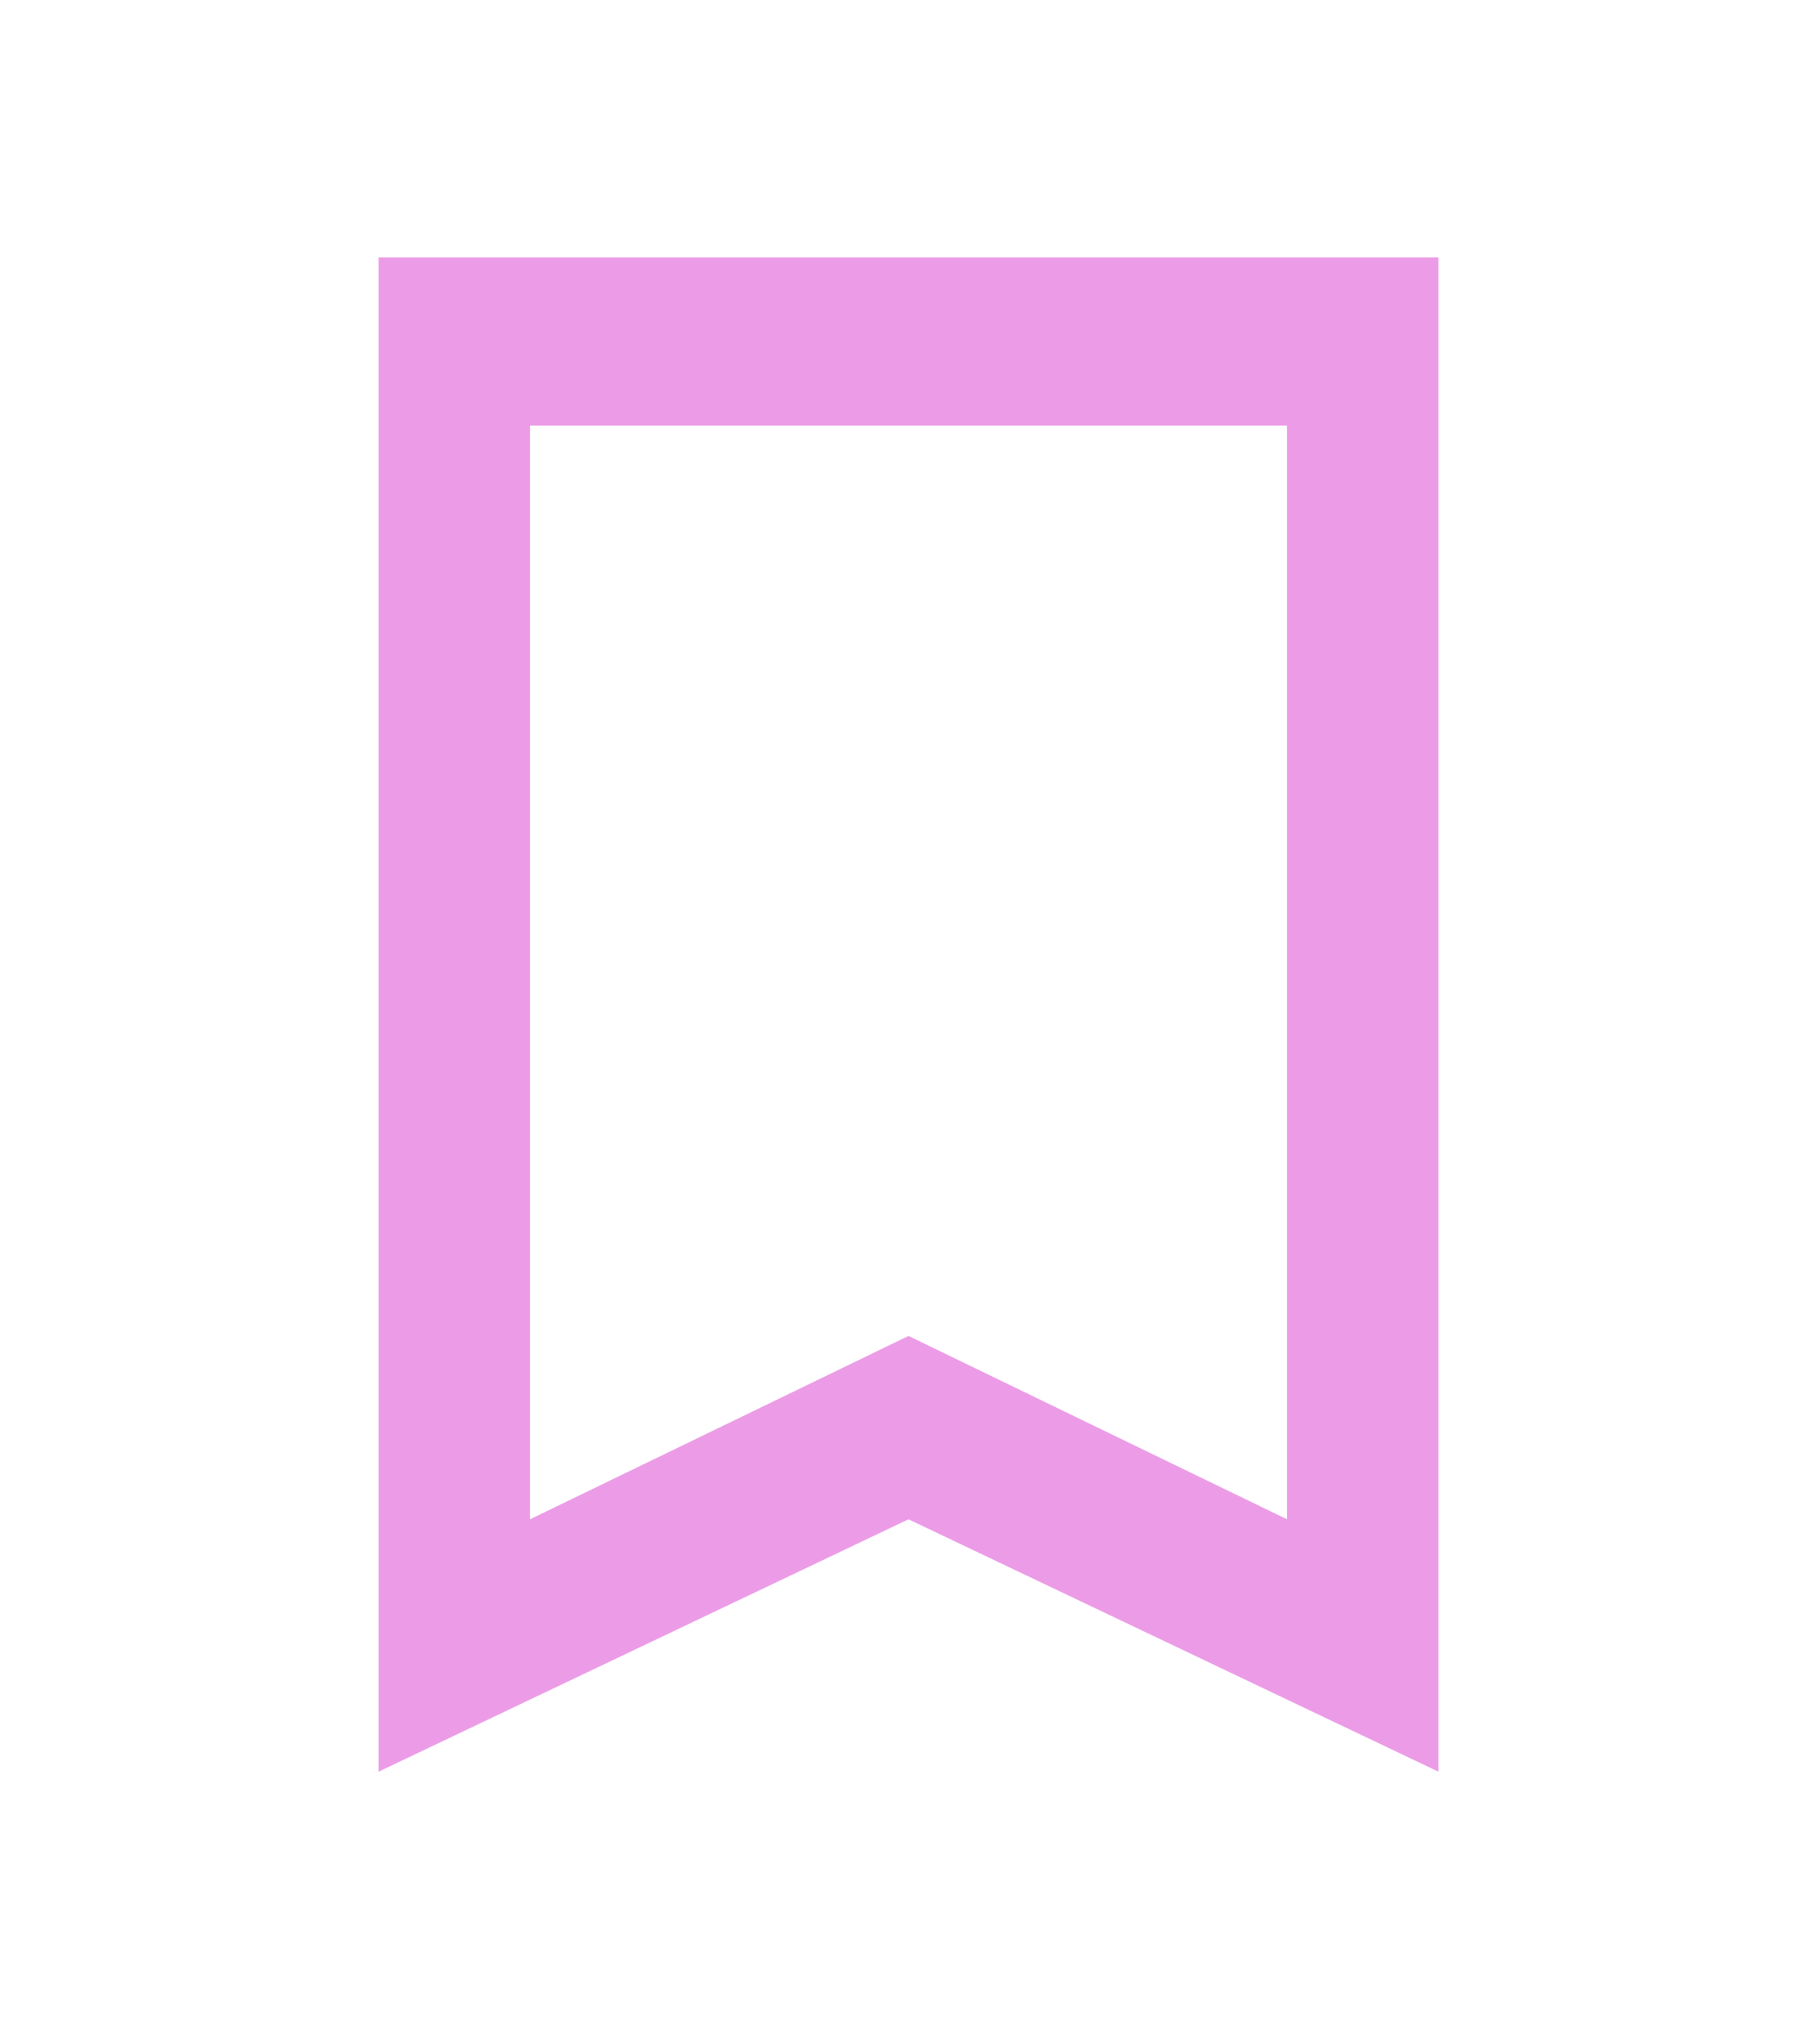 <svg width="72" height="81" viewBox="0 0 72 81" fill="none" xmlns="http://www.w3.org/2000/svg">
<path d="M57 10.197H15V70.197L36 60.197L57 70.197V10.197ZM51 60.197L36 52.931L21 60.197V16.864H51V60.197Z" fill="#EC9CE7"/>
</svg>